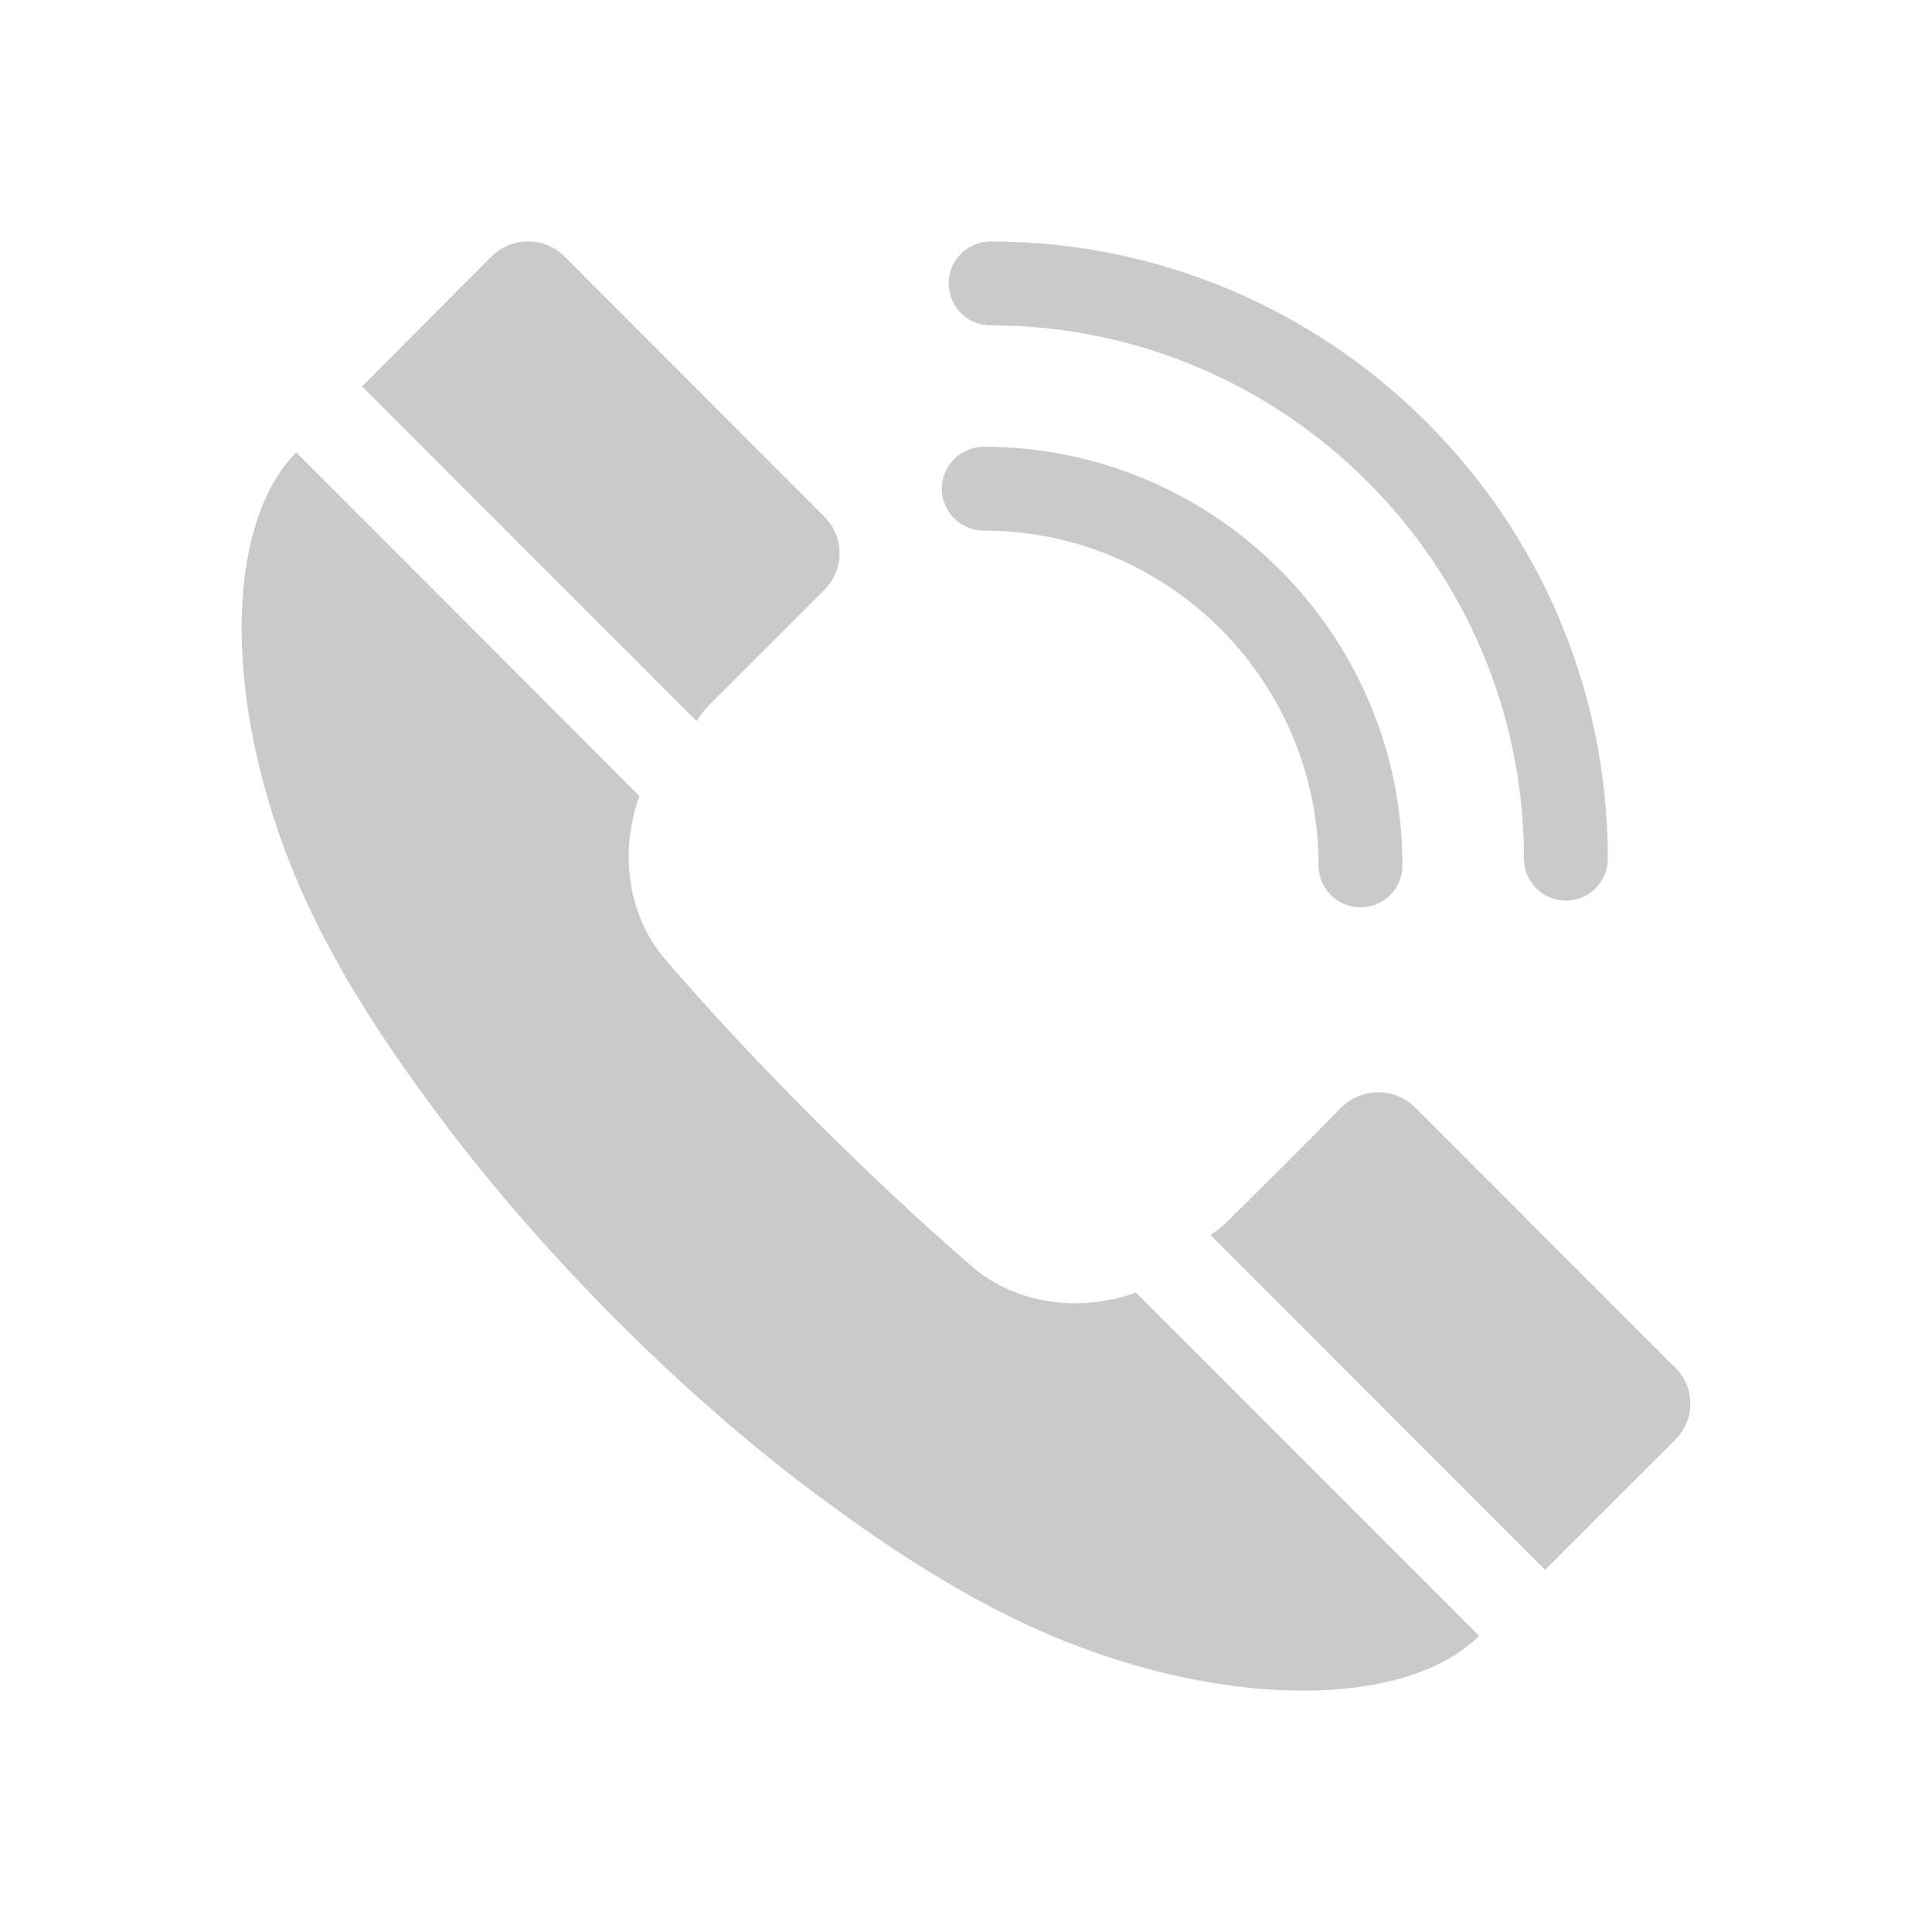 <?xml version="1.0" encoding="utf-8"?>
<!-- Generator: Adobe Illustrator 24.1.0, SVG Export Plug-In . SVG Version: 6.00 Build 0)  -->
<svg version="1.1" id="_x2014_ÎÓÈ_1" xmlns="http://www.w3.org/2000/svg" xmlns:xlink="http://www.w3.org/1999/xlink" x="0px"
	 y="0px" viewBox="0 0 226.77 226.77" style="enable-background:new 0 0 226.77 226.77;" xml:space="preserve">
<style type="text/css">
	.st0{clip-path:url(#SVGID_2_);fill:#CACAC9;}
	.st1{clip-path:url(#SVGID_4_);fill:#CACAC9;}
	.st2{fill:#CACAC9;}
	.st3{clip-path:url(#SVGID_6_);fill:#CACAC9;}
	.st4{clip-path:url(#SVGID_8_);fill:#CACAC9;}
	.st5{clip-path:url(#SVGID_10_);fill:#CACAC9;}
	.st6{clip-path:url(#SVGID_12_);fill:#CACAC9;}
</style>
<g>
	<defs>
		<rect id="SVGID_3_" x="28.37" y="28.35" width="170.04" height="170.08"/>
	</defs>
	<clipPath id="SVGID_2_">
		<use xlink:href="#SVGID_3_"  style="overflow:visible;"/>
	</clipPath>
	<path class="st0" d="M111.35,33.27c0,2.72,2.2,4.92,4.93,4.92c34.51,0,62.6,28.08,62.6,62.6c0,2.72,2.2,4.92,4.92,4.92
		s4.92-2.2,4.92-4.92c0-39.95-32.5-72.45-72.44-72.45C113.55,28.35,111.35,30.55,111.35,33.27"/>
	<path class="st0" d="M110.55,57.36c0,2.72,2.2,4.92,4.92,4.92c21.67,0,39.3,17.63,39.3,39.3c0,2.72,2.2,4.92,4.92,4.92
		c2.72,0,4.92-2.2,4.92-4.92c0-27.1-22.04-49.14-49.14-49.14C112.76,52.45,110.55,54.65,110.55,57.36"/>
	<path class="st0" d="M81.75,84.63L42.49,45.36c5.07-5.06,10.14-10.19,15.2-15.26c2.37-2.32,6.15-2.35,8.52-0.05l30.56,30.61
		c2.36,2.36,2.36,6.2,0,8.57L83.82,82.17C83.04,82.9,82.35,83.74,81.75,84.63 M114.09,148.65c-6.45-5.56-12.6-11.41-18.61-17.37
		c-6-6.05-11.85-12.19-17.37-18.64c-4.53-5.21-5.4-12.85-3.05-19.2l-40.3-40.35c-9.4,9.65-8.22,33.56,2.07,54.57
		c4.42,9.11,10.14,17.32,16.04,25.11c5.91,7.72,12.41,15.05,19.25,21.95c6.84,6.84,14.12,13.38,21.84,19.29
		c7.83,5.91,16.04,11.61,25.1,15.99c21.01,10.29,44.93,11.42,54.57,2.02l-40.3-40.31C126.93,154.06,119.31,153.18,114.09,148.65
		 M196.66,160.56l-30.6-30.61c-2.37-2.32-6.2-2.32-8.57,0l-6.69,6.74l-6.25,6.2c-0.74,0.8-1.58,1.48-2.47,2.07l39.28,39.31
		c5.07-5.11,10.13-10.13,15.21-15.2C198.98,166.71,199.03,162.92,196.66,160.56"/>
</g>
</svg>
